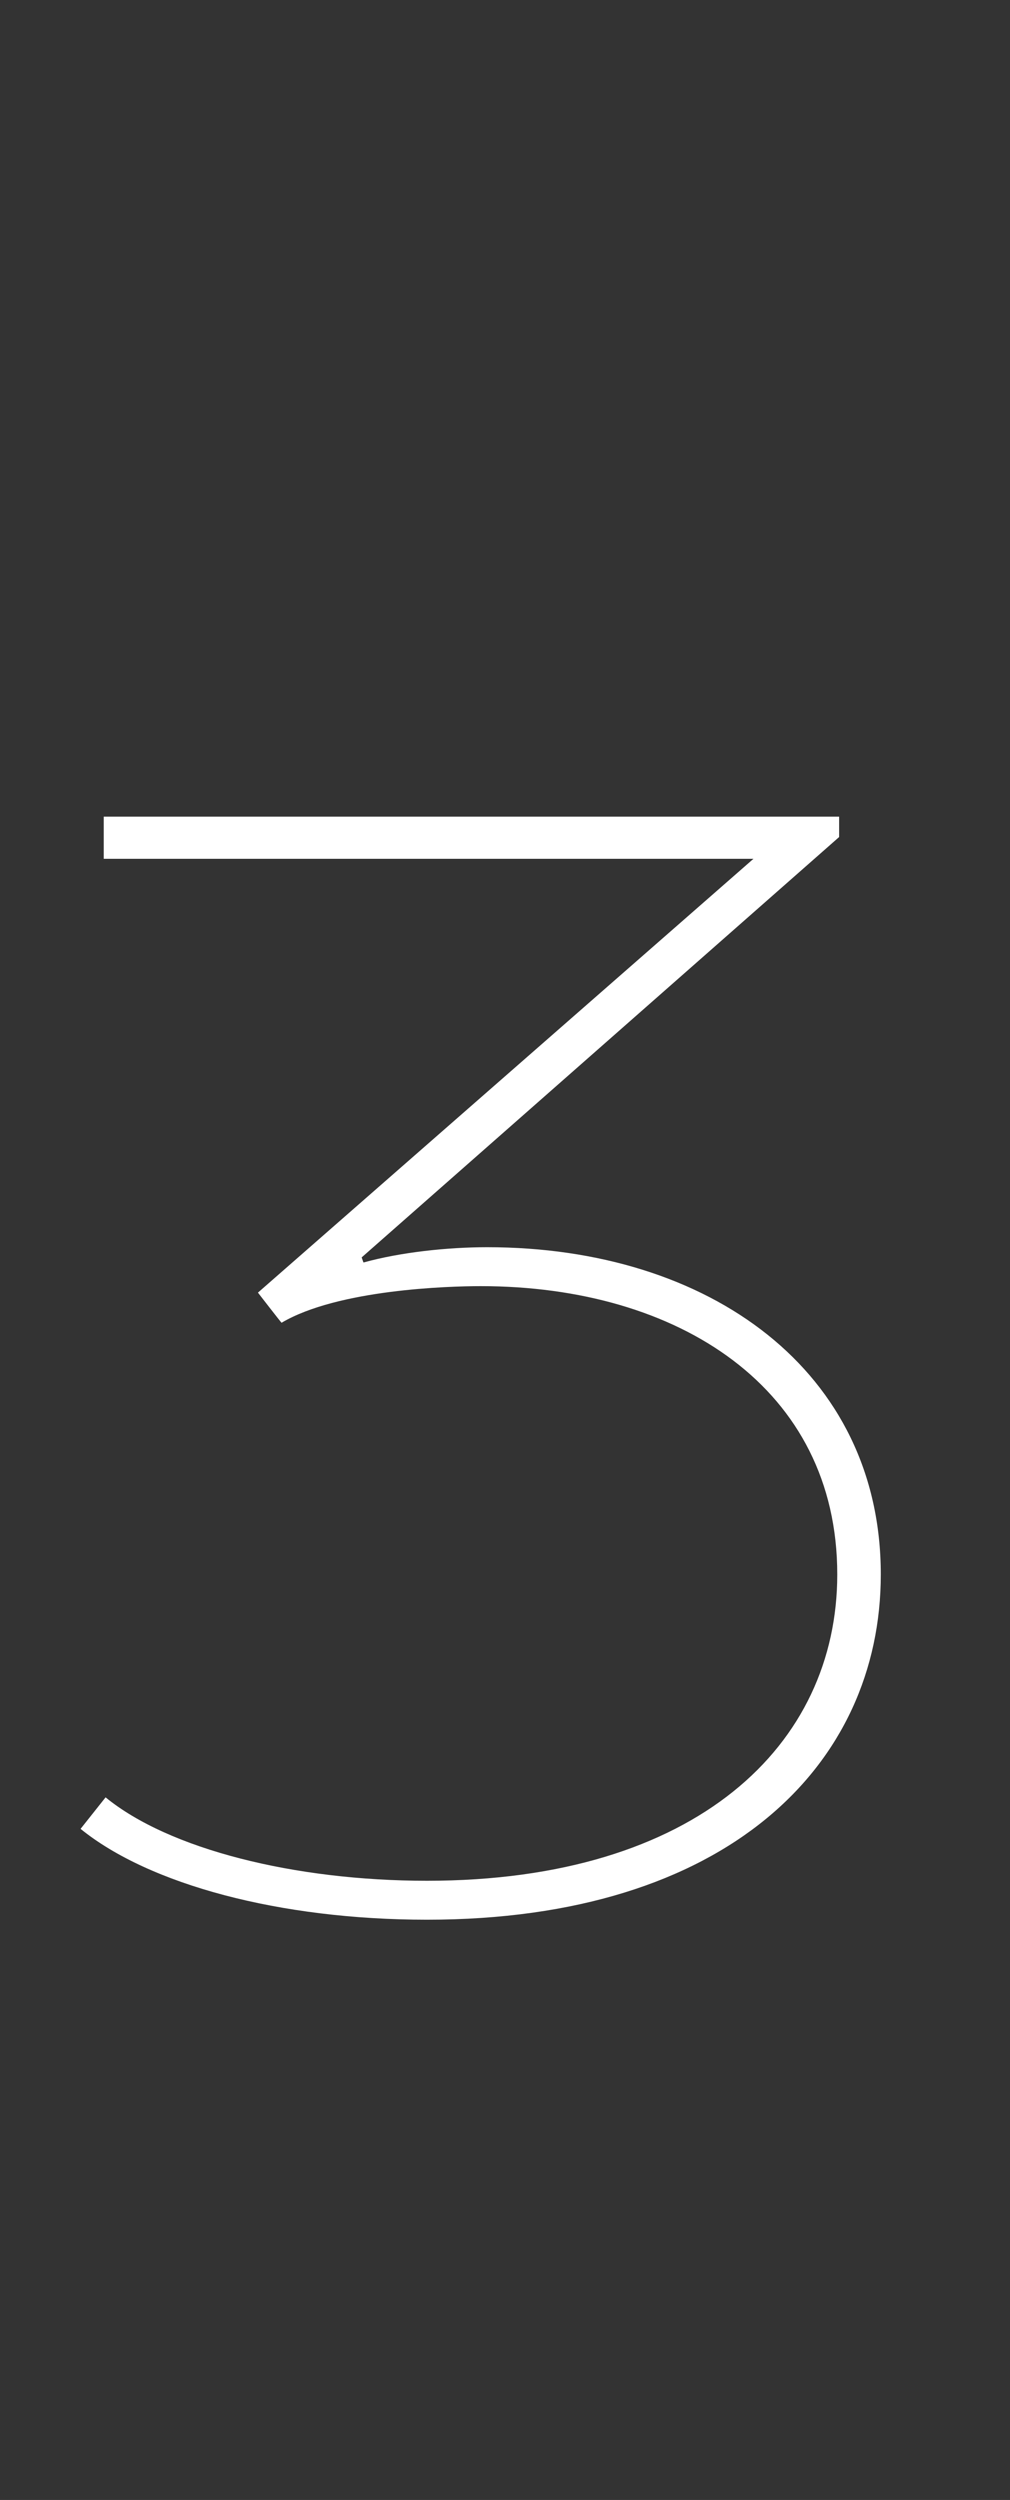 <?xml version="1.0" standalone="no"?><!DOCTYPE svg PUBLIC "-//W3C//DTD SVG 1.1//EN" "http://www.w3.org/Graphics/SVG/1.1/DTD/svg11.dtd"><svg xmlns="http://www.w3.org/2000/svg" version="1.1" width="218.1px" height="539.4px" viewBox="0 -84 218.1 539.4" style="top:-84px"><rect x="0" y="-84" width="218.1" height="539.4" fill="#333333" stroke="none"/><desc>3</desc><defs/><g id="Polygon52279"><path d="m60.8 201.4c-.05.02-5.1-6.5-5.1-6.5l107-93.6H22.4v-9.1h158.8v4.4L78.1 187.3s.37 1.1.4 1.1c7.9-2.2 18.1-3.3 26.7-3.3c48.1 0 85 26.8 85 70.6c0 41.2-33.3 74.5-98 74.5c-31.8 0-60-7.6-74.8-19.6l5.4-6.8c13.7 11.2 40.8 18 69.4 18c58.2 0 88.6-29.3 88.6-66.1c0-40.2-34.3-62.2-77-62.2c-6.9 0-30.8.7-43 7.9z" stroke="none" fill="#fff"/></g></svg>